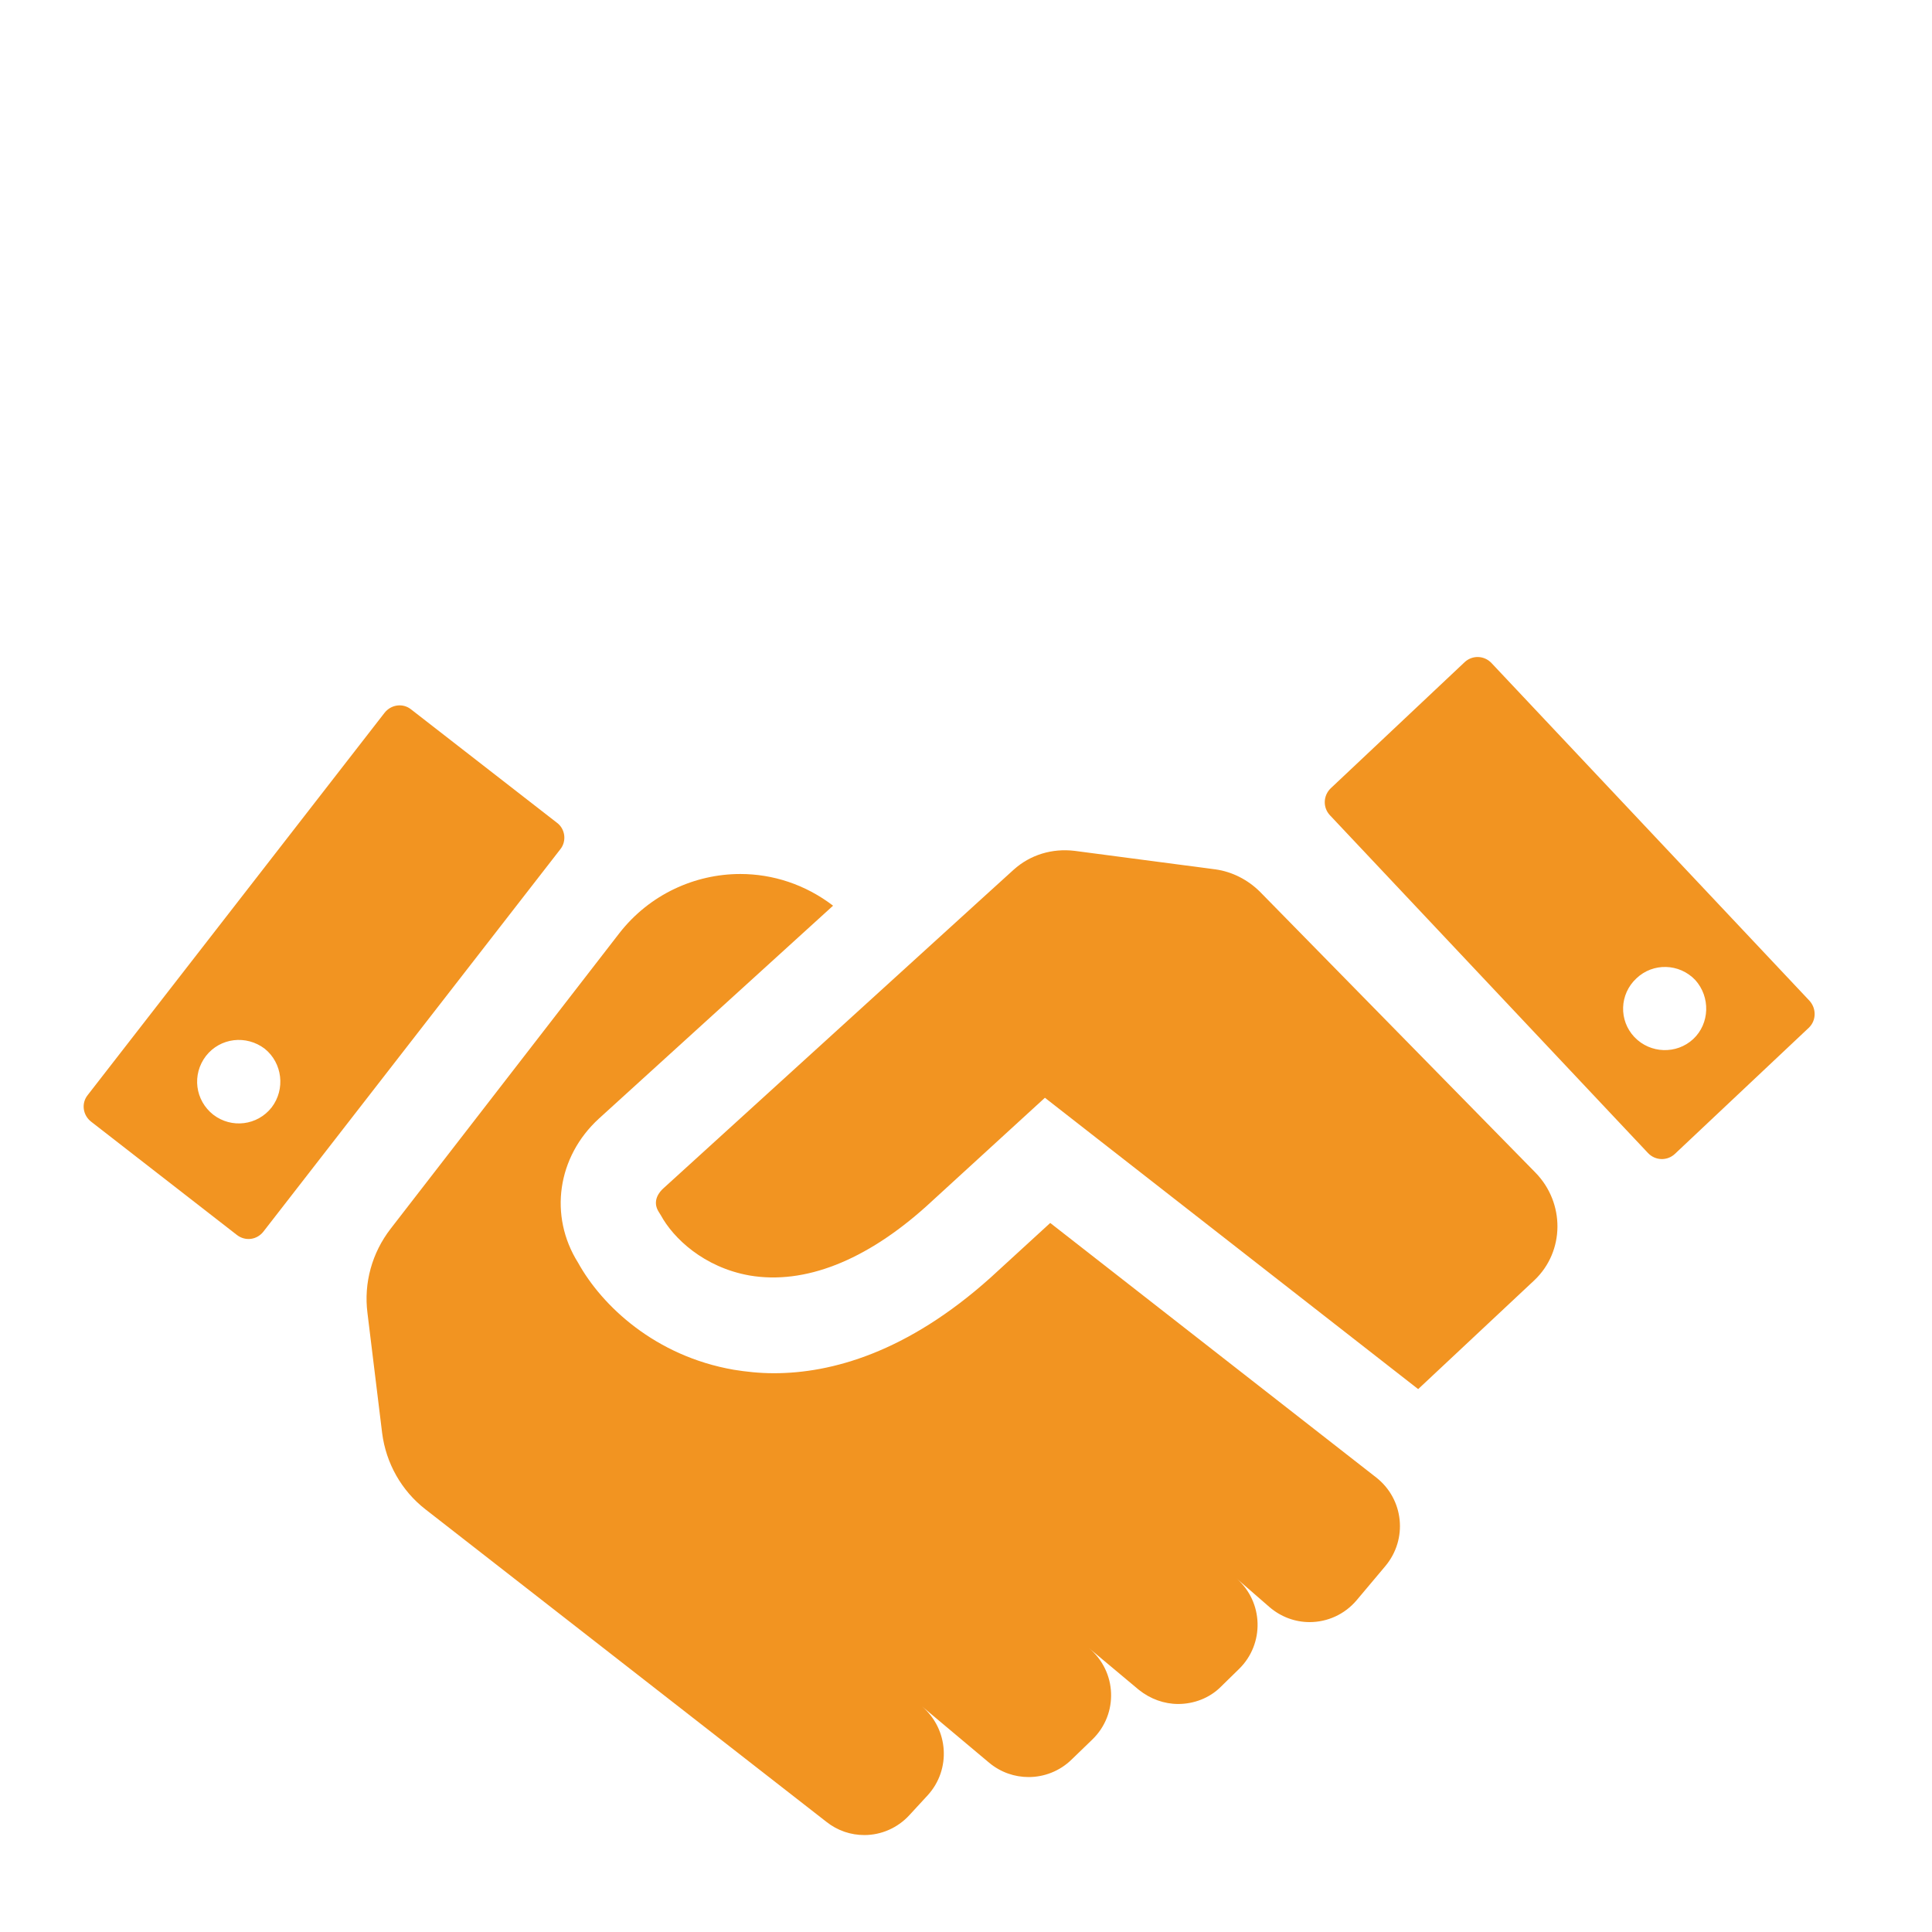 <?xml version="1.0" encoding="utf-8"?>
<!-- Generator: Adobe Illustrator 16.0.0, SVG Export Plug-In . SVG Version: 6.00 Build 0)  -->
<!DOCTYPE svg PUBLIC "-//W3C//DTD SVG 1.1//EN" "http://www.w3.org/Graphics/SVG/1.1/DTD/svg11.dtd">
<svg version="1.1" id="Layer_1" xmlns="http://www.w3.org/2000/svg" xmlns:xlink="http://www.w3.org/1999/xlink" x="0px" y="0px"
	 width="50px" height="50px" viewBox="0 0 50 50" enable-background="new 0 0 50 50" xml:space="preserve">
<g>
	<g>
		<g>
			<g>
				<g>
					<path fill="#F29421" d="M46.83,25.9l-8.23-8.74c-0.188-0.2-0.5-0.21-0.699-0.02l-3.461,3.26c-0.198,0.19-0.209,0.5-0.02,0.7
						l8.23,8.74c0.188,0.2,0.5,0.21,0.699,0.02l3.461-3.26C47.01,26.41,47.01,26.1,46.83,25.9z M43.82,26.891
						c-0.43,0.399-1.11,0.379-1.521-0.051c-0.408-0.43-0.39-1.109,0.051-1.52c0.43-0.41,1.109-0.39,1.521,0.04
						C44.27,25.8,44.25,26.49,43.82,26.891z M10.64,18.36c-0.21-0.17-0.52-0.13-0.69,0.09l-7.68,9.89
						c-0.17,0.21-0.13,0.52,0.09,0.69l3.77,2.93c0.22,0.17,0.52,0.13,0.69-0.09l7.68-9.89c0.17-0.21,0.13-0.53-0.09-0.69
						L10.64,18.36z M7.03,28.66c-0.37,0.47-1.04,0.55-1.51,0.189c-0.47-0.369-0.56-1.039-0.19-1.521
						c0.37-0.472,1.04-0.55,1.52-0.188C7.31,27.51,7.39,28.189,7.03,28.66z"/>
					<path fill="#F29421" d="M35.62,38.24l-8.44-6.59l-1.539,1.41c-2.169,1.948-4.131,2.479-5.611,2.479
						c-0.38,0-0.73-0.04-1.04-0.09c-2.03-0.352-3.41-1.65-4.03-2.771c-0.76-1.21-0.54-2.74,0.54-3.729l6.06-5.51
						c-0.72-0.55-1.56-0.82-2.4-0.82c-1.18,0-2.35,0.53-3.13,1.53l-5.92,7.65c-0.48,0.62-0.7,1.4-0.6,2.182l0.38,3.108
						c0.1,0.78,0.5,1.49,1.12,1.972l10.38,8.09c0.29,0.229,0.63,0.34,0.98,0.34c0.43,0,0.86-0.18,1.17-0.521l0.47-0.51
						c0.61-0.67,0.54-1.71-0.15-2.3l1.74,1.46c0.301,0.25,0.66,0.37,1.021,0.37c0.398,0,0.8-0.15,1.109-0.45l0.539-0.521
						c0.682-0.66,0.642-1.76-0.09-2.369l1.291,1.08c0.299,0.24,0.659,0.369,1.021,0.369c0.399,0,0.81-0.148,1.108-0.449l0.471-0.461
						c0.66-0.648,0.631-1.729-0.069-2.34l0.851,0.74c0.301,0.26,0.67,0.391,1.041,0.391c0.459,0,0.908-0.199,1.219-0.569l0.74-0.88
						C36.439,39.83,36.33,38.8,35.62,38.24z M39.74,30.35l-7.131-7.27c-0.311-0.31-0.719-0.52-1.149-0.58l-3.649-0.48
						c-0.58-0.07-1.149,0.1-1.58,0.49l-0.859,0.78l-8.21,7.47c-0.09,0.08-0.3,0.32-0.11,0.61l0.05,0.08
						c0.32,0.59,1.11,1.35,2.3,1.56c1.42,0.24,3-0.38,4.57-1.79l3.07-2.81l9.66,7.54l3.01-2.82C40.5,32.38,40.5,31.13,39.74,30.35z"
						/>
				</g>
			</g>
		</g>
	</g>
</g>
</svg>
